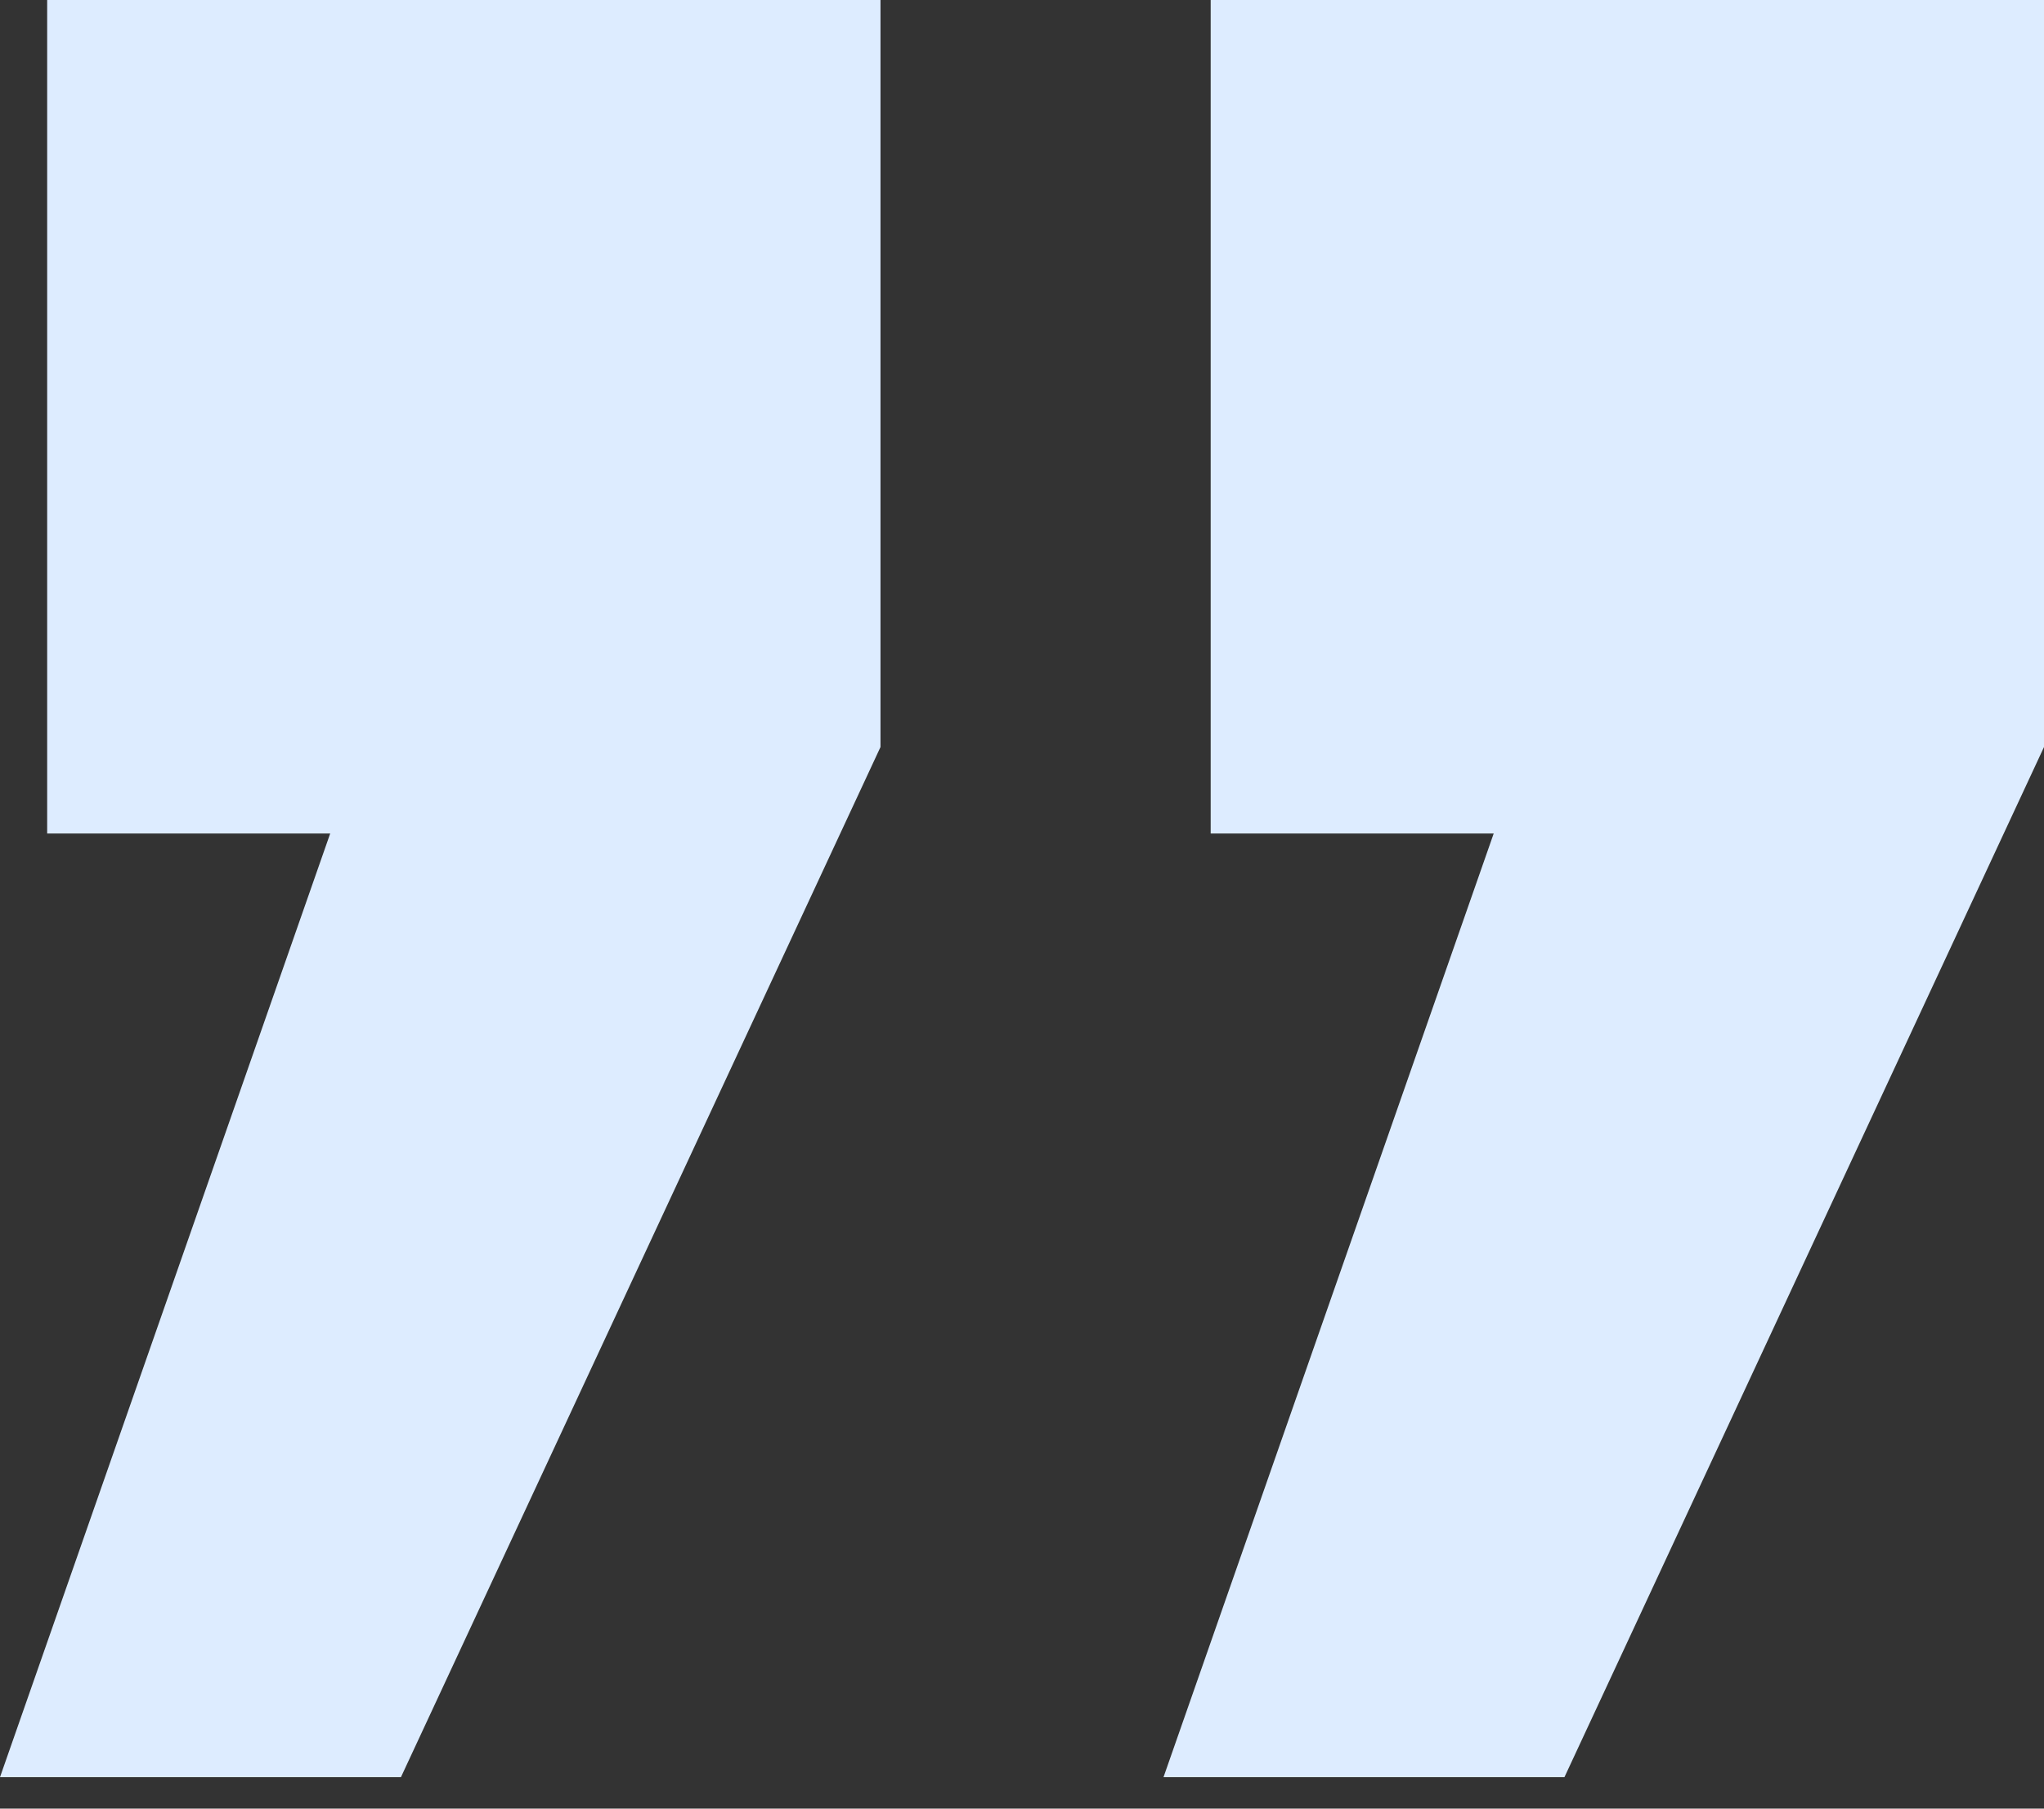 <svg width="52" height="46" viewBox="0 0 52 46" fill="none" xmlns="http://www.w3.org/2000/svg">
<rect x="0" y="0" width="52" height="46" fill="#333333" stroke="none"/>
<path id="&#232;&#131;&#140;&#230;&#153;&#175;" d="M8.4 21.2H1.2V0H22.4V19L10.2 45.2H0L8.4 21.2ZM38 21.2H30.8V0H52V19L39.8 45.2H29.6L38 21.2Z" fill="#DDECFF"/>
</svg>
